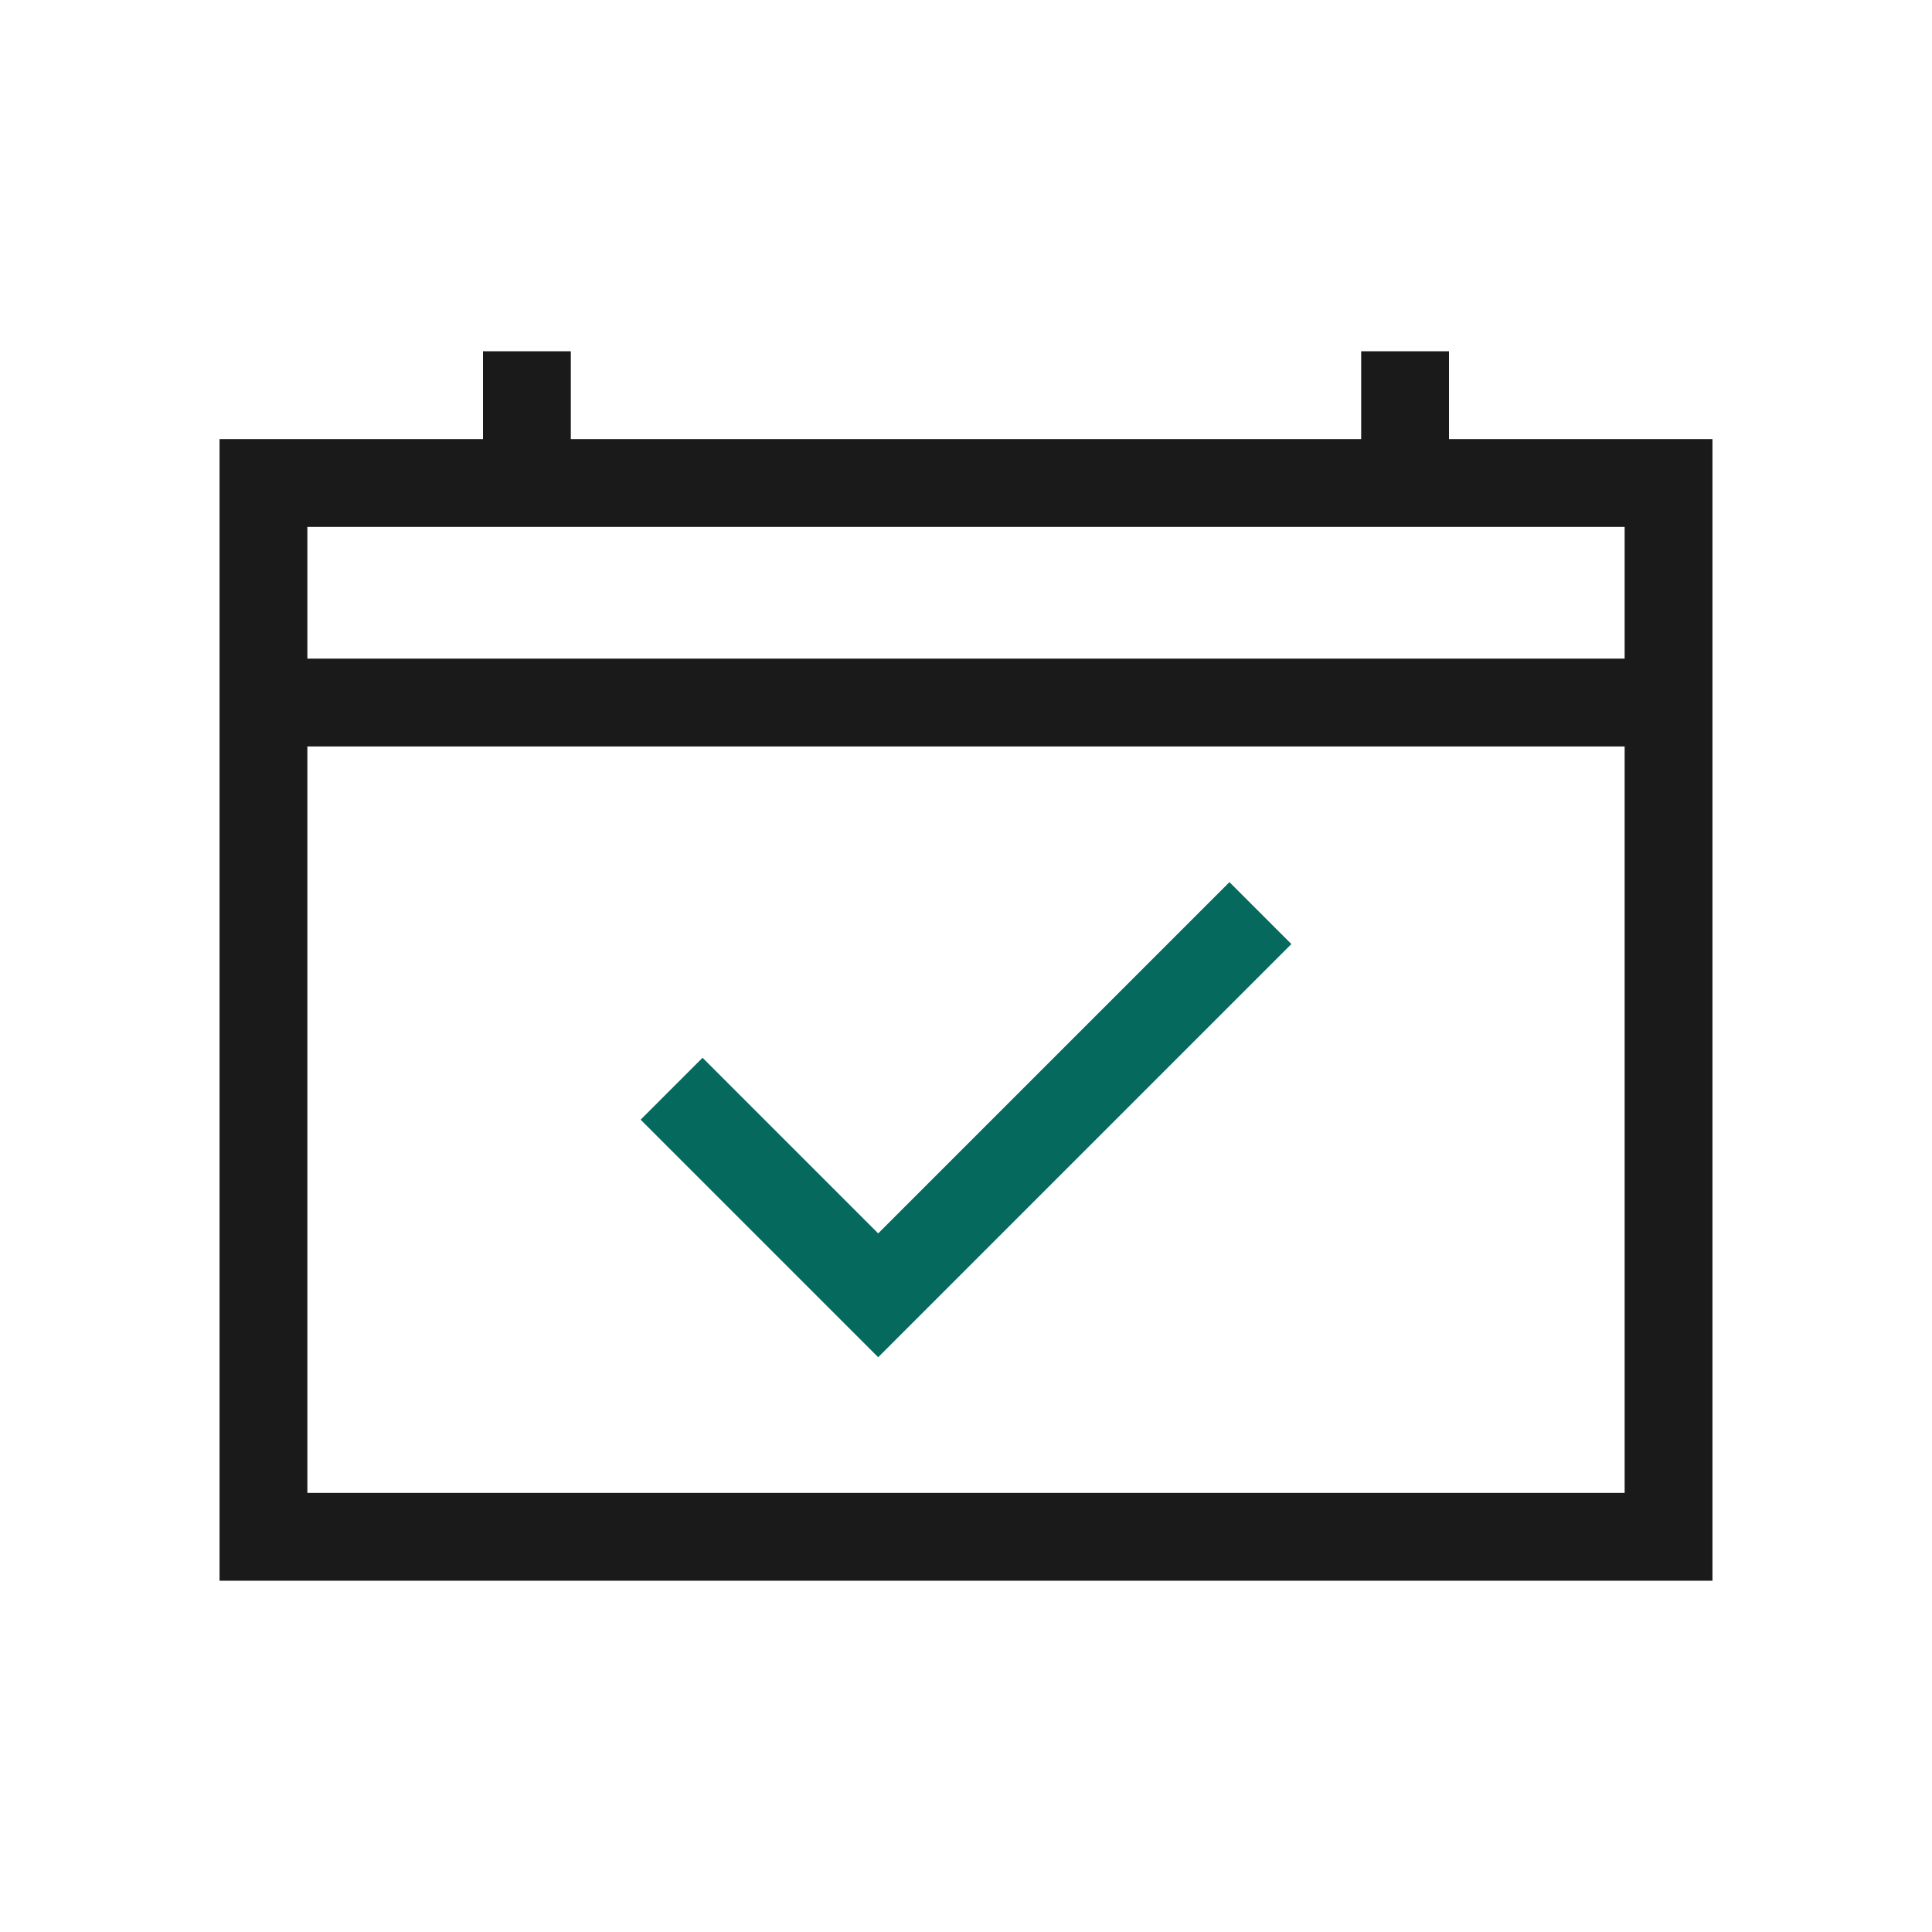<?xml version="1.0" encoding="UTF-8"?>
<svg id="Working" xmlns="http://www.w3.org/2000/svg" viewBox="0 0 44 44">
  <defs>
    <style>
      .cls-1 {
        fill: #1a1a1a;
      }

      .cls-2 {
        fill: #06695d;
      }
    </style>
  </defs>
  <path class="cls-1" d="M33,10v-2h-2v2H13v-2h-2v2h-6v26h34V10h-6ZM37,34H7v-17h30v17ZM7,15v-3h30v3H7Z"/>
  <polygon class="cls-2" points="20 30.91 14.59 25.5 16 24.09 20 28.09 28 20.09 29.41 21.5 20 30.91"/>
</svg>